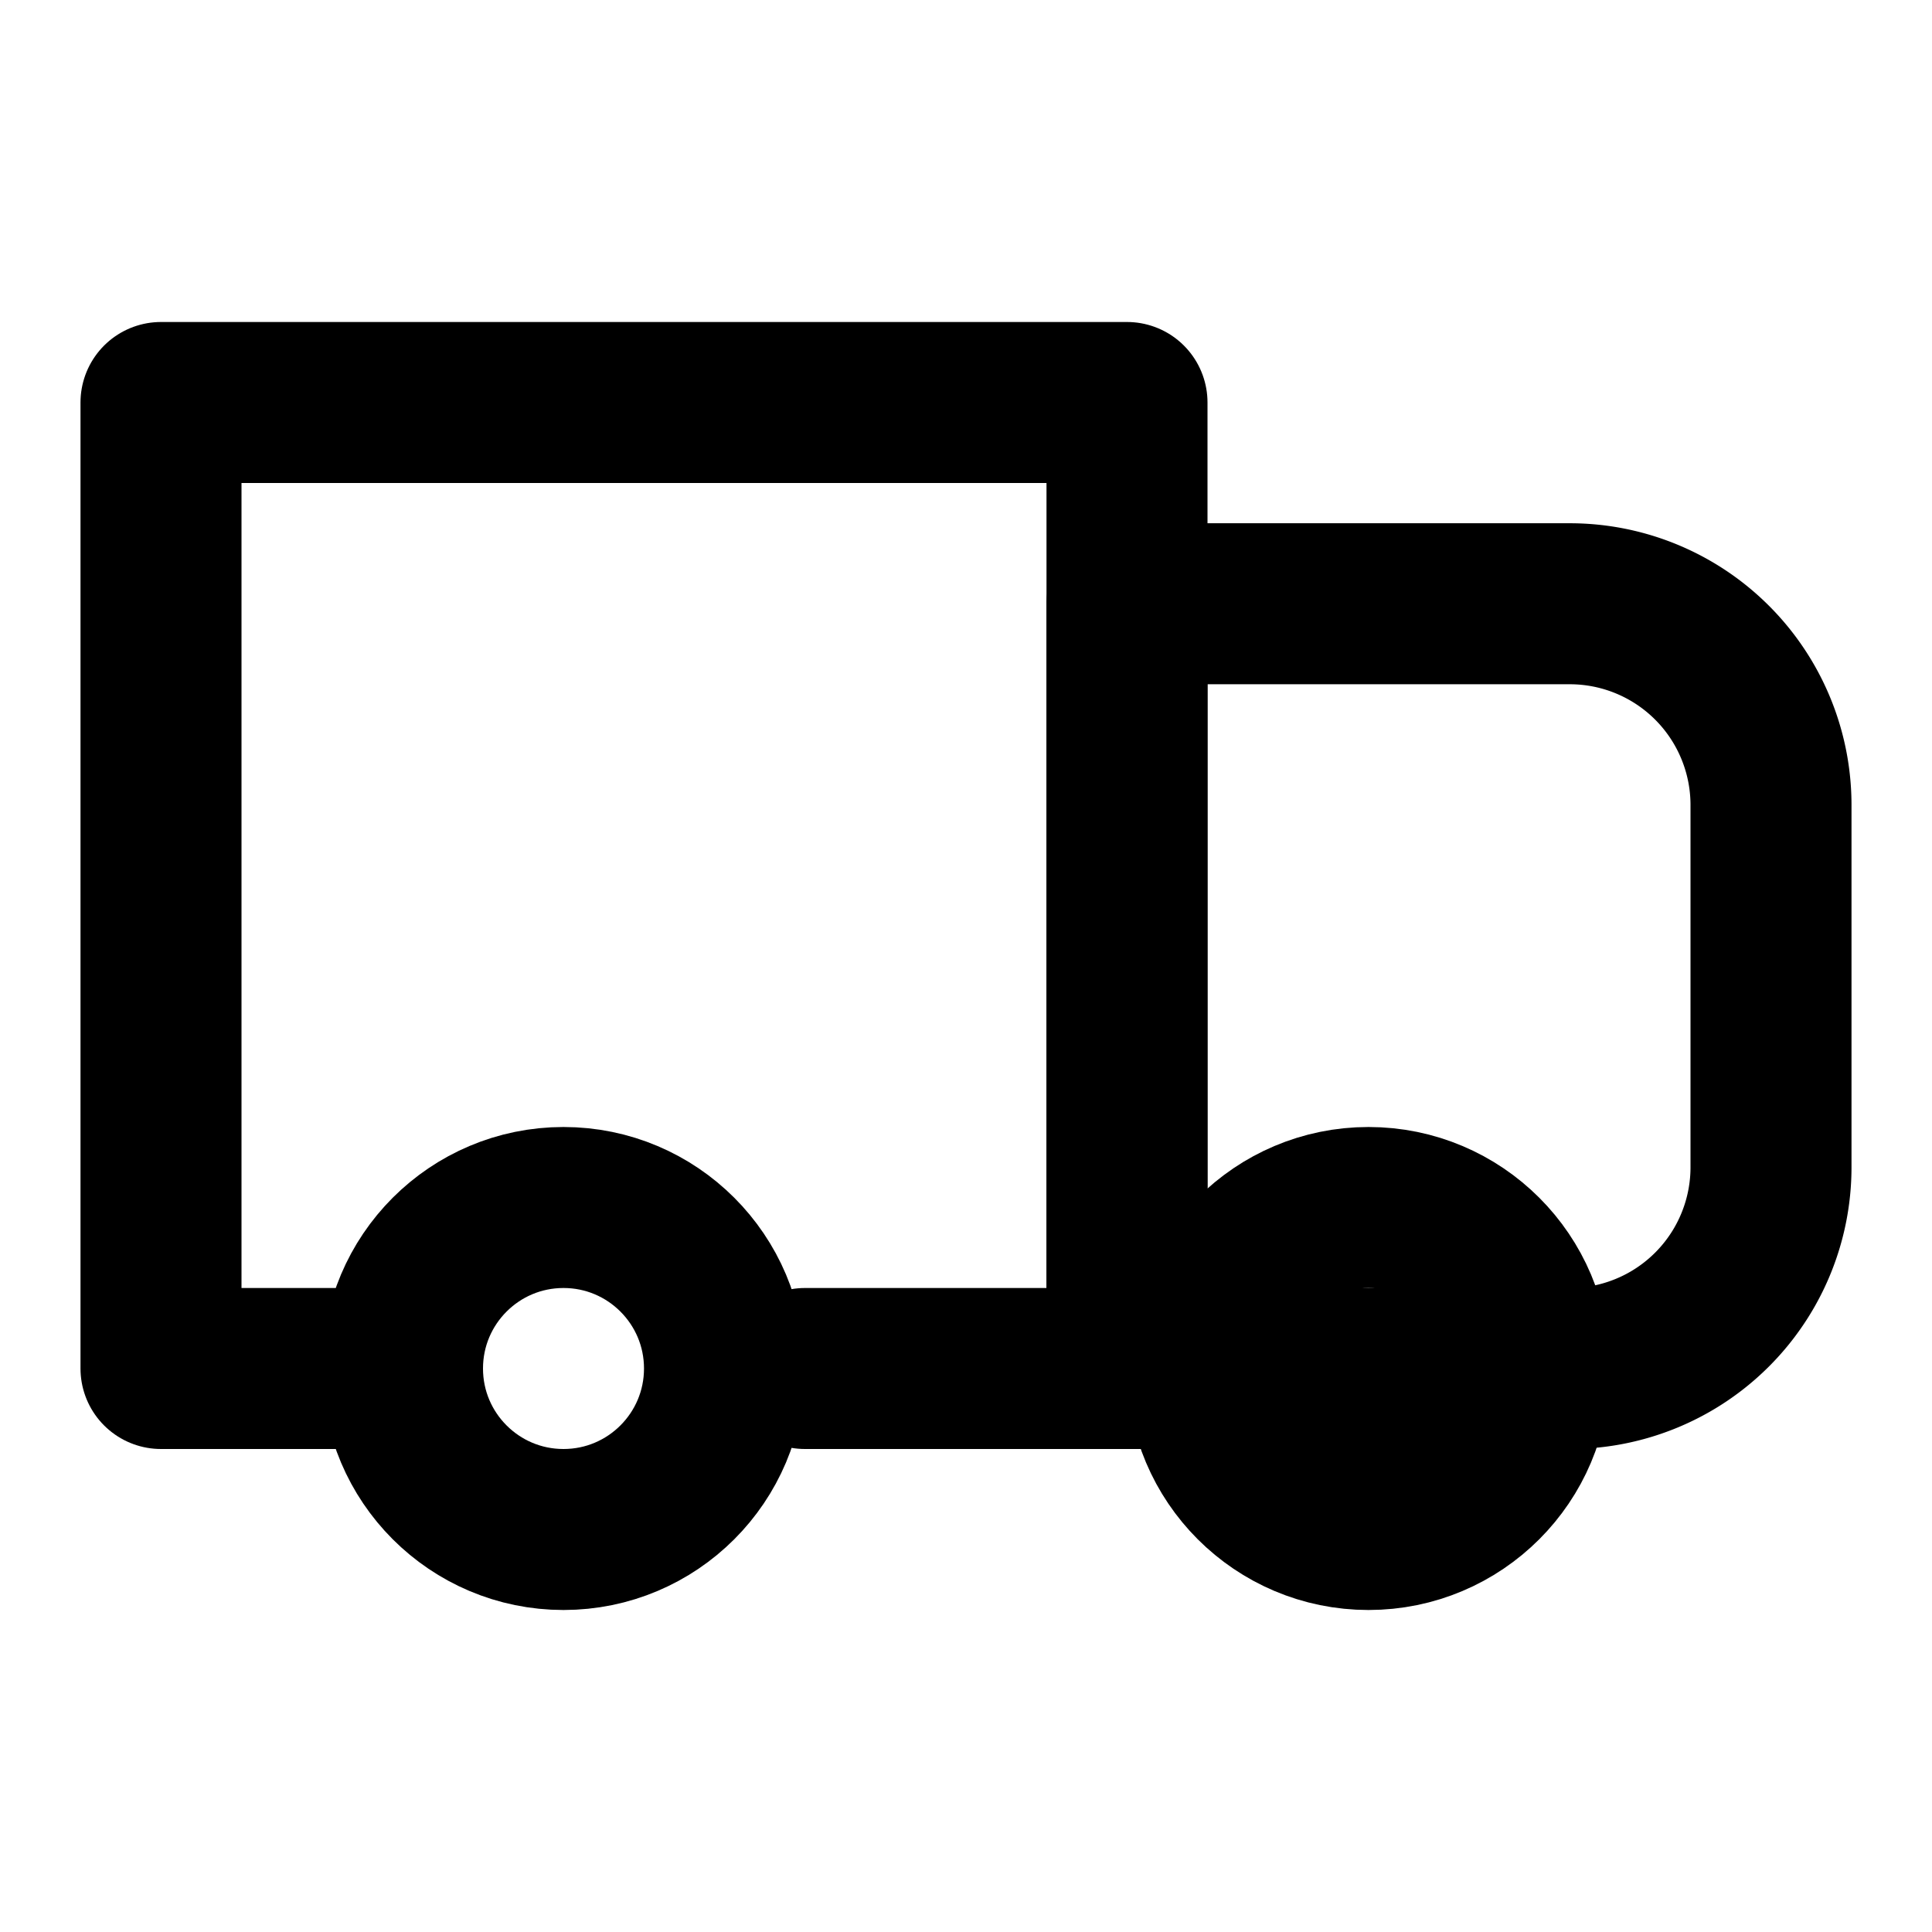 <svg xmlns="http://www.w3.org/2000/svg" width="24" height="24" viewBox="0 0 24 24" fill="none" stroke="hsl(217.2 91.2% 59.8%)" stroke-width="2" stroke-linecap="round" stroke-linejoin="round" class="lucide lucide-truck"><path d="M10 17h4V5H2v12h3"/><path d="M14 17h5.5a2.5 2.5 0 0 0 2.5-2.5V10a2.5 2.5 0 0 0-2.5-2.5H14Z"/><circle cx="7" cy="17" r="2"/><circle cx="17" cy="17" r="2"/></svg>